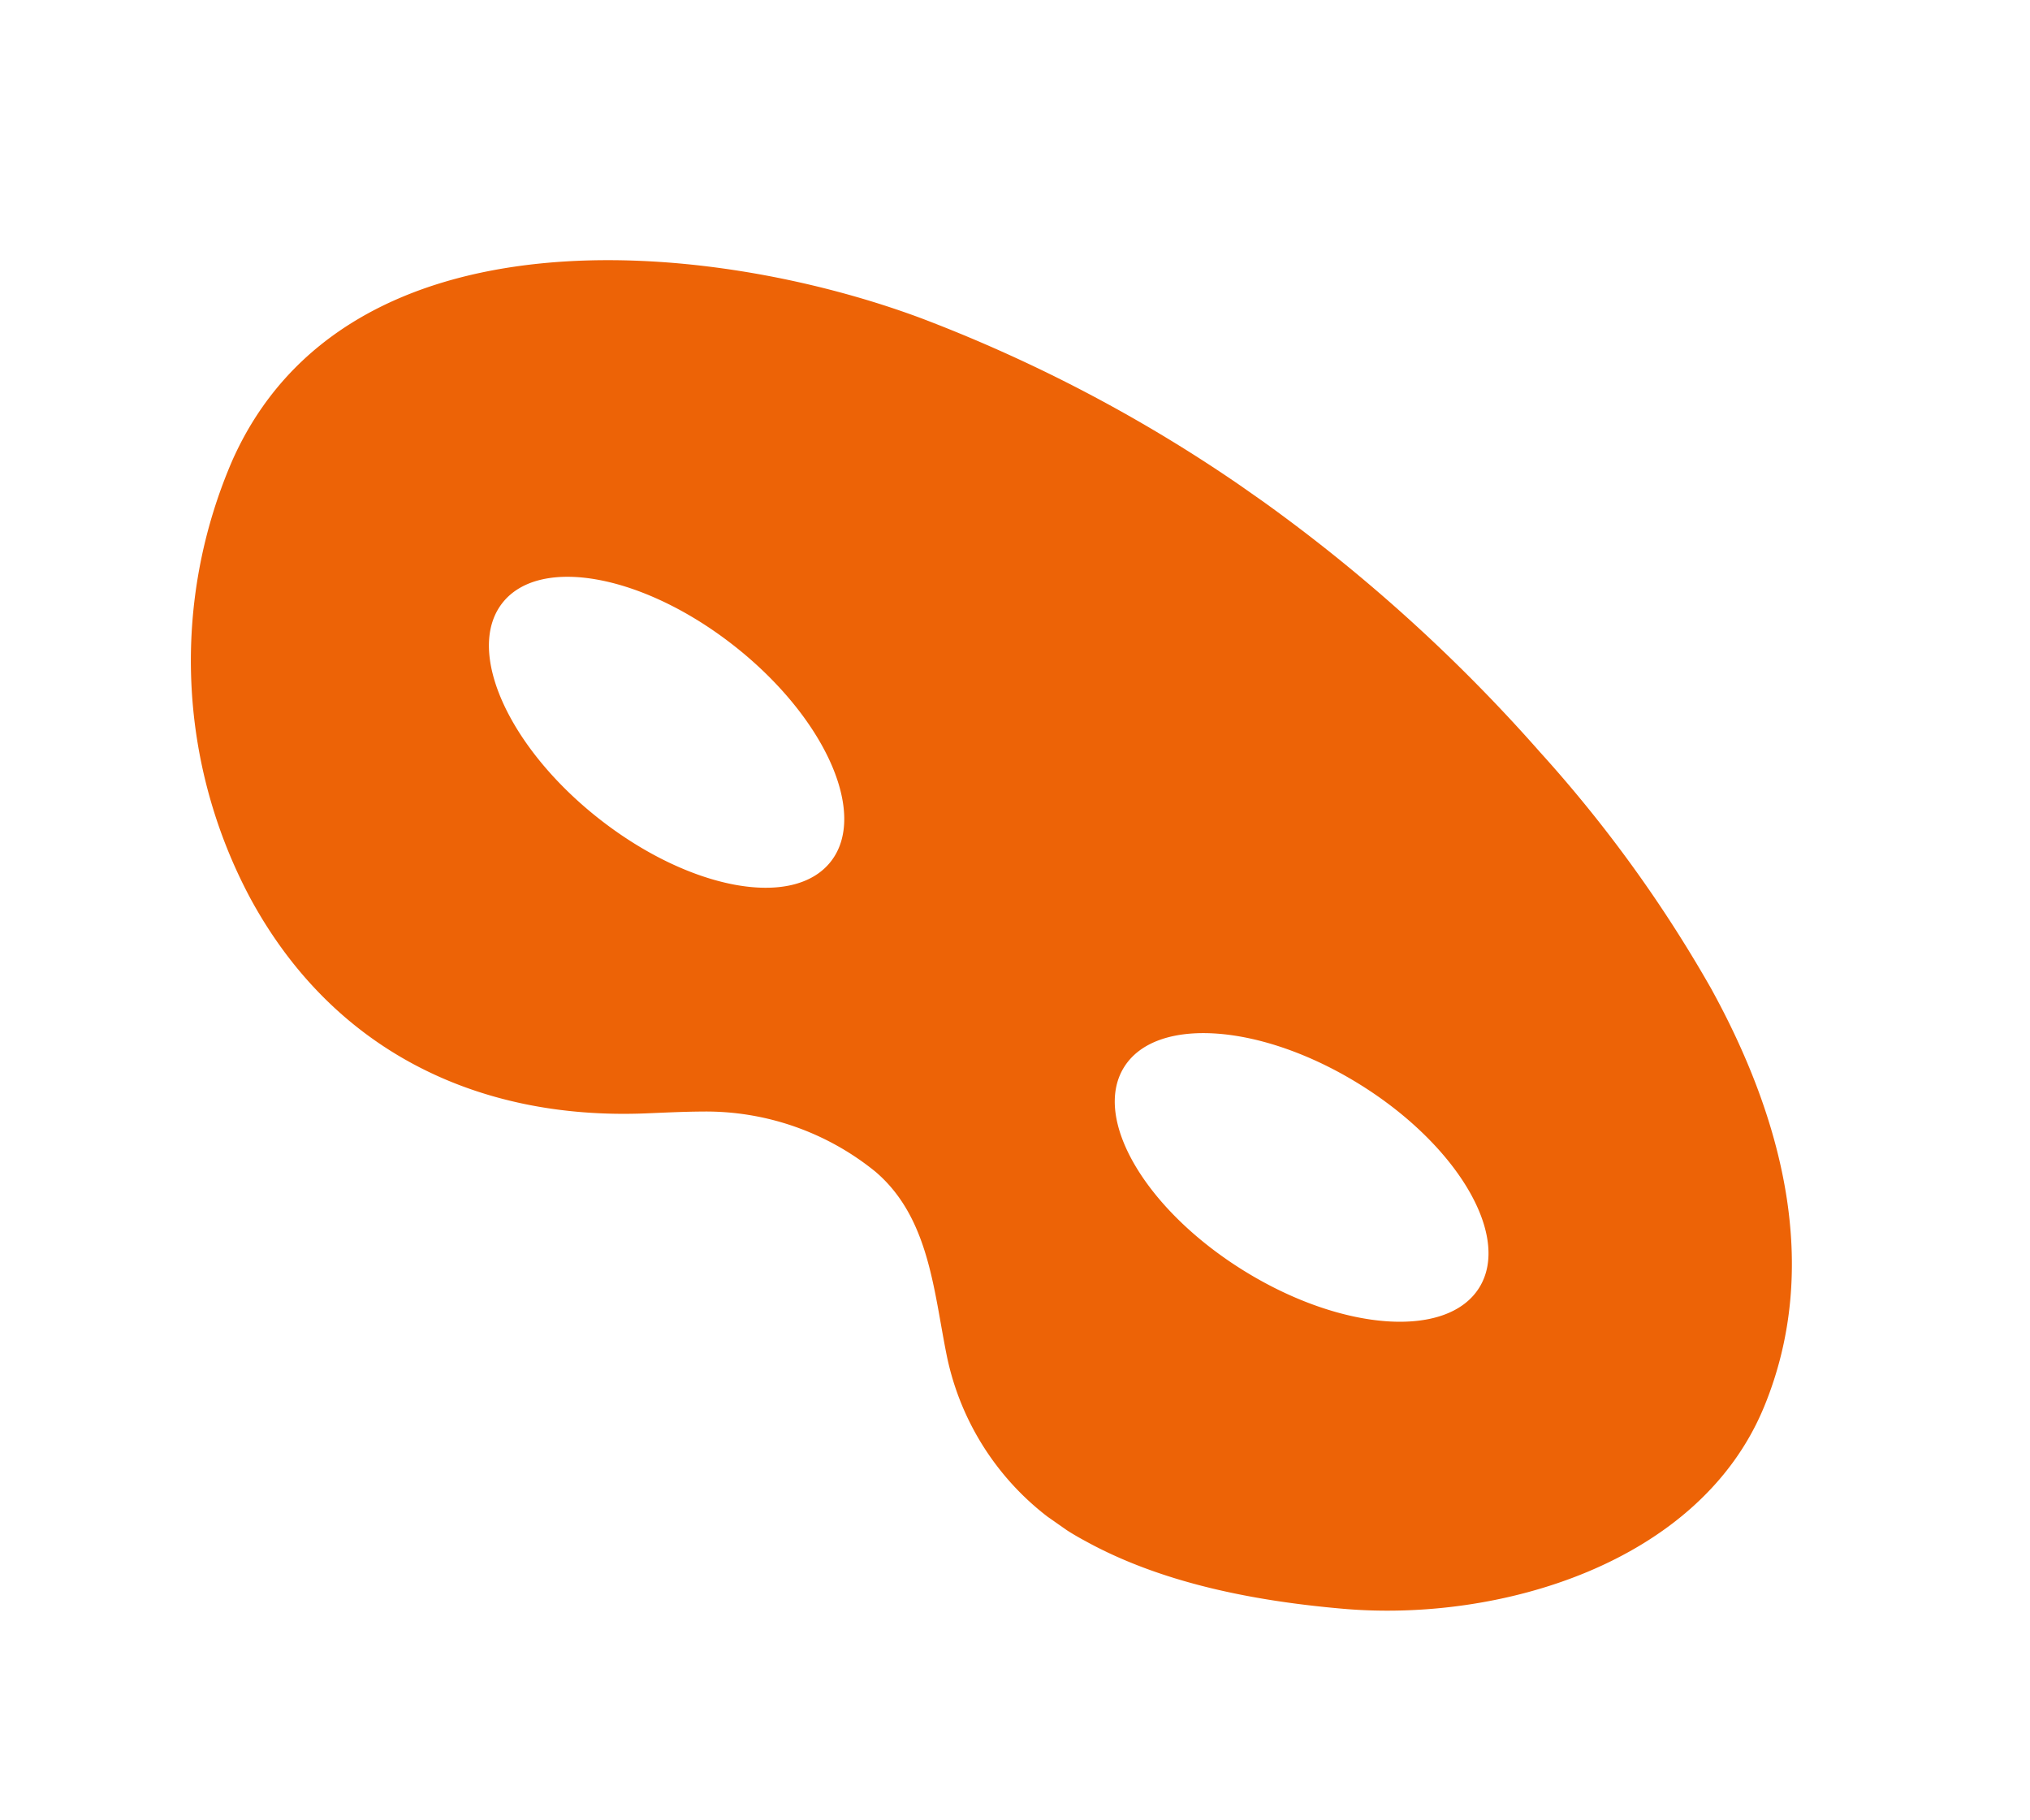 <svg xmlns="http://www.w3.org/2000/svg" xmlns:xlink="http://www.w3.org/1999/xlink" width="192.886" height="172.939" viewBox="0 0 192.886 172.939">
  <defs>
    <clipPath id="clip-path">
      <rect id="Rectangle_123412" data-name="Rectangle 123412" width="171.947" height="90.721" transform="translate(0 0)" fill="#ed6306"/>
    </clipPath>
  </defs>
  <g id="Group_108649" data-name="Group 108649" transform="matrix(0.819, 0.574, -0.574, 0.819, 52.033, 0.003)">
    <g id="Group_108483" data-name="Group 108483" transform="translate(0 -0.004)" clip-path="url(#clip-path)">
      <path id="Path_148461" data-name="Path 148461" d="M171.344,43.127c-3.163-14.167-14.447-23.564-26.982-29.7a126.62,126.62,0,0,0-26.146-9.035A156.7,156.7,0,0,0,85.375.04,143.093,143.093,0,0,0,46.42,4.38C25.684,9.765-4.519,26.789.568,52.987A47.9,47.9,0,0,0,25.837,86.08c14.705,7.336,29.757,4.885,42.5-4.829,1.431-1.091,2.85-2.2,4.319-3.24a25.545,25.545,0,0,1,16.716-4.746c6.665.626,11,6.054,15.515,10.351a25.808,25.808,0,0,0,20.89,6.942c8.38-.889,16.631-4.63,23.859-8.817,12.822-7.428,25.214-22.9,21.707-38.613M69,51.593c-.325,5.747-9.464,9.9-20.413,9.286S29.028,55.1,29.353,49.353s9.464-9.9,20.413-9.286S69.329,45.846,69,51.593m54.441,9.286c-10.949.619-20.089-3.539-20.413-9.286s8.288-10.908,19.238-11.526,20.089,3.539,20.413,9.286-8.288,10.908-19.238,11.526" transform="translate(0 0.004)" fill="#ed6306"/>
    </g>
  </g>
</svg>
